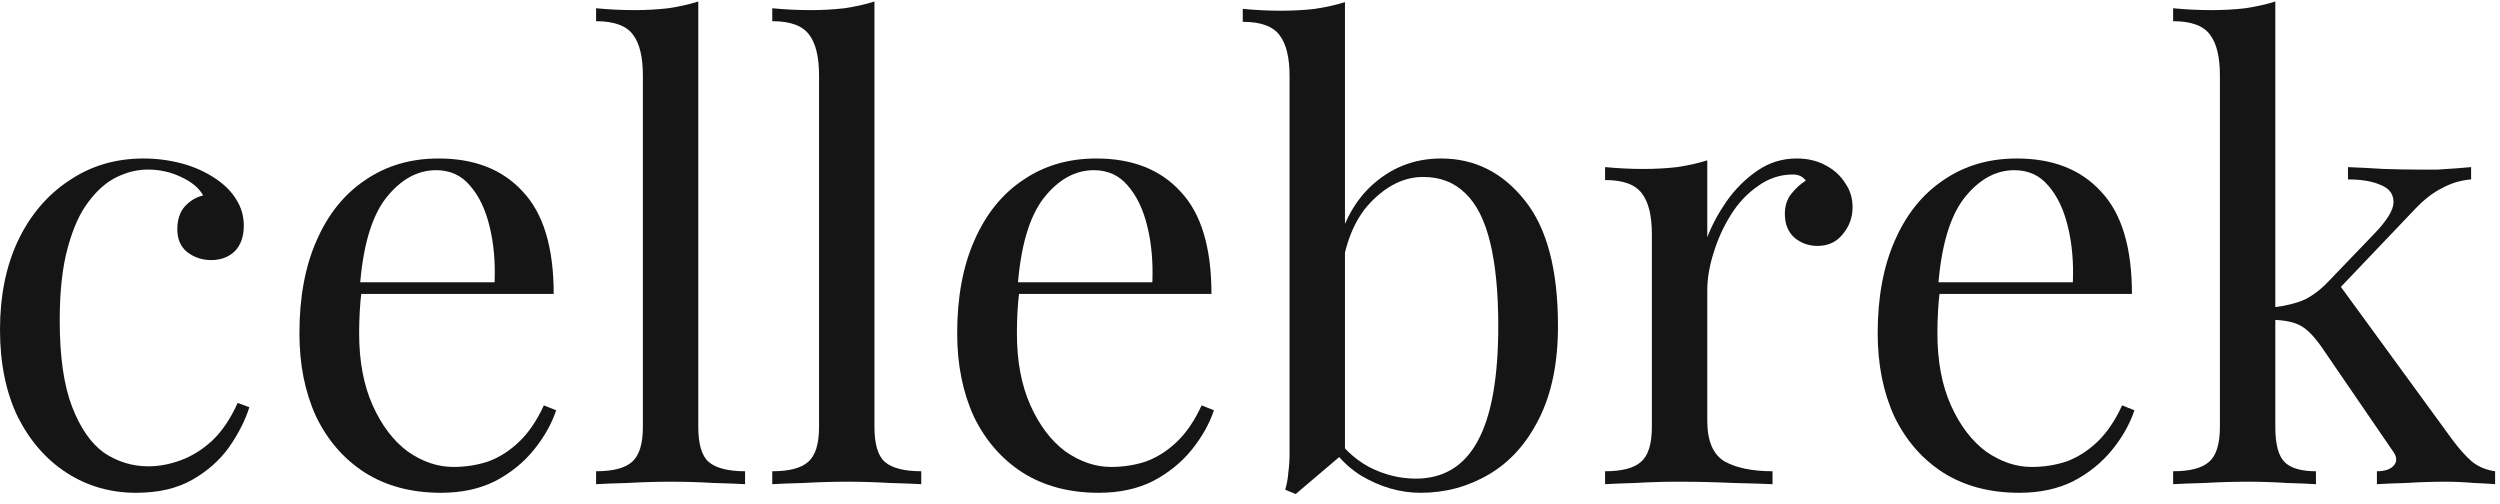 <?xml version="1.0" encoding="UTF-8"?> <svg xmlns="http://www.w3.org/2000/svg" width="134" height="27" viewBox="0 0 134 27" fill="none"><path d="M121.957 0.08V22.883C121.957 23.807 122.122 24.434 122.452 24.764C122.782 25.094 123.343 25.259 124.135 25.259V25.952C123.783 25.93 123.255 25.908 122.551 25.886C121.869 25.842 121.176 25.82 120.472 25.82C119.724 25.82 118.965 25.842 118.195 25.886C117.425 25.908 116.853 25.93 116.479 25.952V25.259C117.381 25.259 118.019 25.094 118.393 24.764C118.789 24.434 118.987 23.807 118.987 22.883V4.04C118.987 3.05 118.811 2.324 118.459 1.862C118.107 1.378 117.447 1.136 116.479 1.136V0.443C117.183 0.509 117.865 0.542 118.525 0.542C119.163 0.542 119.768 0.509 120.34 0.443C120.934 0.355 121.473 0.234 121.957 0.08ZM132.451 8.957V9.617C131.901 9.661 131.384 9.815 130.9 10.079C130.416 10.321 129.943 10.684 129.481 11.168L124.828 16.052L125.29 15.128L131.428 23.543C131.802 24.049 132.154 24.445 132.484 24.731C132.836 25.017 133.254 25.193 133.738 25.259V25.952C133.496 25.93 133.111 25.908 132.583 25.886C132.077 25.842 131.571 25.82 131.065 25.82C130.383 25.82 129.69 25.842 128.986 25.886C128.282 25.908 127.754 25.93 127.402 25.952V25.259C127.842 25.259 128.15 25.149 128.326 24.929C128.502 24.709 128.469 24.445 128.227 24.137L124.432 18.593C124.014 17.999 123.629 17.614 123.277 17.438C122.947 17.262 122.463 17.163 121.825 17.141V16.481C122.529 16.393 123.101 16.25 123.541 16.052C123.981 15.832 124.399 15.513 124.795 15.095L127.237 12.554C127.941 11.828 128.293 11.256 128.293 10.838C128.293 10.398 128.062 10.09 127.6 9.914C127.16 9.716 126.577 9.617 125.851 9.617V8.957C126.423 8.979 127.061 9.012 127.765 9.056C128.491 9.078 129.096 9.089 129.58 9.089C129.954 9.089 130.317 9.089 130.669 9.089C131.021 9.067 131.351 9.045 131.659 9.023C131.967 9.001 132.231 8.979 132.451 8.957Z" fill="#151515"></path><path d="M108.102 8.495C110.038 8.495 111.545 9.089 112.623 10.277C113.723 11.443 114.273 13.269 114.273 15.755H102.624L102.591 15.128H111.105C111.149 14.05 111.061 13.06 110.841 12.158C110.621 11.234 110.269 10.497 109.785 9.947C109.323 9.397 108.718 9.122 107.97 9.122C106.958 9.122 106.056 9.628 105.264 10.64C104.494 11.652 104.032 13.258 103.878 15.458L103.977 15.59C103.933 15.92 103.9 16.283 103.878 16.679C103.856 17.075 103.845 17.471 103.845 17.867C103.845 19.363 104.087 20.65 104.571 21.728C105.055 22.806 105.682 23.631 106.452 24.203C107.244 24.753 108.058 25.028 108.894 25.028C109.554 25.028 110.181 24.929 110.775 24.731C111.369 24.511 111.919 24.159 112.425 23.675C112.931 23.191 113.371 22.542 113.745 21.728L114.405 21.992C114.163 22.718 113.767 23.422 113.217 24.104C112.667 24.786 111.974 25.347 111.138 25.787C110.302 26.205 109.334 26.414 108.234 26.414C106.65 26.414 105.286 26.051 104.142 25.325C103.02 24.599 102.151 23.598 101.535 22.322C100.941 21.024 100.644 19.539 100.644 17.867C100.644 15.931 100.952 14.27 101.568 12.884C102.184 11.476 103.053 10.398 104.175 9.65C105.297 8.88 106.606 8.495 108.102 8.495Z" fill="#151515"></path><path d="M96.295 8.495C96.889 8.495 97.406 8.616 97.846 8.858C98.308 9.1 98.66 9.419 98.902 9.815C99.166 10.189 99.298 10.618 99.298 11.102C99.298 11.652 99.122 12.136 98.77 12.554C98.44 12.972 97.989 13.181 97.417 13.181C96.955 13.181 96.548 13.038 96.196 12.752C95.844 12.444 95.668 12.015 95.668 11.465C95.668 11.047 95.778 10.695 95.998 10.409C96.24 10.101 96.504 9.859 96.79 9.683C96.636 9.463 96.405 9.353 96.097 9.353C95.415 9.353 94.788 9.562 94.216 9.98C93.644 10.376 93.16 10.893 92.764 11.531C92.368 12.169 92.06 12.851 91.84 13.577C91.62 14.281 91.51 14.941 91.51 15.557V22.553C91.51 23.631 91.818 24.357 92.434 24.731C93.072 25.083 93.93 25.259 95.008 25.259V25.952C94.502 25.93 93.787 25.908 92.863 25.886C91.939 25.842 90.96 25.82 89.926 25.82C89.178 25.82 88.43 25.842 87.682 25.886C86.956 25.908 86.406 25.93 86.032 25.952V25.259C86.934 25.259 87.572 25.094 87.946 24.764C88.342 24.434 88.54 23.807 88.54 22.883V12.554C88.54 11.564 88.364 10.838 88.012 10.376C87.66 9.892 87 9.65 86.032 9.65V8.957C86.736 9.023 87.418 9.056 88.078 9.056C88.716 9.056 89.321 9.023 89.893 8.957C90.487 8.869 91.026 8.748 91.51 8.594V12.719C91.752 12.081 92.093 11.443 92.533 10.805C92.995 10.145 93.545 9.595 94.183 9.155C94.821 8.715 95.525 8.495 96.295 8.495Z" fill="#151515"></path><path d="M77.238 8.495C79.042 8.495 80.538 9.243 81.726 10.739C82.914 12.213 83.508 14.457 83.508 17.471C83.508 19.451 83.167 21.112 82.485 22.454C81.825 23.774 80.934 24.764 79.812 25.424C78.69 26.084 77.469 26.414 76.149 26.414C75.049 26.414 73.982 26.106 72.948 25.49C71.936 24.852 71.177 23.917 70.671 22.685L71.331 23.048C71.881 23.928 72.563 24.588 73.377 25.028C74.191 25.446 75.027 25.655 75.885 25.655C77.359 25.655 78.459 24.995 79.185 23.675C79.933 22.333 80.307 20.265 80.307 17.471C80.307 15.689 80.164 14.204 79.878 13.016C79.592 11.828 79.152 10.948 78.558 10.376C77.964 9.782 77.205 9.485 76.281 9.485C75.269 9.485 74.323 9.947 73.443 10.871C72.585 11.773 72.057 13.104 71.859 14.864L71.463 14.402C71.705 12.532 72.354 11.08 73.41 10.046C74.488 9.012 75.764 8.495 77.238 8.495ZM72.09 0.113V24.236C71.804 24.478 71.507 24.731 71.199 24.995C70.913 25.237 70.627 25.479 70.341 25.721C70.055 25.963 69.758 26.216 69.45 26.48L68.889 26.249C68.977 25.941 69.032 25.633 69.054 25.325C69.098 24.995 69.12 24.665 69.12 24.335V4.073C69.12 3.083 68.944 2.357 68.592 1.895C68.24 1.411 67.58 1.169 66.612 1.169V0.476C67.316 0.542 67.998 0.575 68.658 0.575C69.296 0.575 69.901 0.542 70.473 0.476C71.067 0.388 71.606 0.267 72.09 0.113Z" fill="#151515"></path><path d="M58.763 8.495C60.699 8.495 62.206 9.089 63.284 10.277C64.384 11.443 64.934 13.269 64.934 15.755H53.285L53.252 15.128H61.766C61.81 14.05 61.722 13.06 61.502 12.158C61.282 11.234 60.93 10.497 60.446 9.947C59.984 9.397 59.379 9.122 58.631 9.122C57.619 9.122 56.717 9.628 55.925 10.64C55.155 11.652 54.693 13.258 54.539 15.458L54.638 15.59C54.594 15.92 54.561 16.283 54.539 16.679C54.517 17.075 54.506 17.471 54.506 17.867C54.506 19.363 54.748 20.65 55.232 21.728C55.716 22.806 56.343 23.631 57.113 24.203C57.905 24.753 58.719 25.028 59.555 25.028C60.215 25.028 60.842 24.929 61.436 24.731C62.03 24.511 62.58 24.159 63.086 23.675C63.592 23.191 64.032 22.542 64.406 21.728L65.066 21.992C64.824 22.718 64.428 23.422 63.878 24.104C63.328 24.786 62.635 25.347 61.799 25.787C60.963 26.205 59.995 26.414 58.895 26.414C57.311 26.414 55.947 26.051 54.803 25.325C53.681 24.599 52.812 23.598 52.196 22.322C51.602 21.024 51.305 19.539 51.305 17.867C51.305 15.931 51.613 14.27 52.229 12.884C52.845 11.476 53.714 10.398 54.836 9.65C55.958 8.88 57.267 8.495 58.763 8.495Z" fill="#151515"></path><path d="M46.871 0.08V22.883C46.871 23.807 47.058 24.434 47.432 24.764C47.828 25.094 48.477 25.259 49.379 25.259V25.952C49.005 25.93 48.433 25.908 47.663 25.886C46.915 25.842 46.156 25.82 45.386 25.82C44.638 25.82 43.879 25.842 43.109 25.886C42.339 25.908 41.767 25.93 41.393 25.952V25.259C42.295 25.259 42.933 25.094 43.307 24.764C43.703 24.434 43.901 23.807 43.901 22.883V4.04C43.901 3.05 43.725 2.324 43.373 1.862C43.021 1.378 42.361 1.136 41.393 1.136V0.443C42.097 0.509 42.779 0.542 43.439 0.542C44.077 0.542 44.682 0.509 45.254 0.443C45.848 0.355 46.387 0.234 46.871 0.08Z" fill="#151515"></path><path d="M37.428 0.08V22.883C37.428 23.807 37.615 24.434 37.989 24.764C38.385 25.094 39.034 25.259 39.936 25.259V25.952C39.562 25.93 38.99 25.908 38.22 25.886C37.472 25.842 36.713 25.82 35.943 25.82C35.195 25.82 34.436 25.842 33.666 25.886C32.896 25.908 32.324 25.93 31.95 25.952V25.259C32.852 25.259 33.49 25.094 33.864 24.764C34.26 24.434 34.458 23.807 34.458 22.883V4.04C34.458 3.05 34.282 2.324 33.93 1.862C33.578 1.378 32.918 1.136 31.95 1.136V0.443C32.654 0.509 33.336 0.542 33.996 0.542C34.634 0.542 35.239 0.509 35.811 0.443C36.405 0.355 36.944 0.234 37.428 0.08Z" fill="#151515"></path><path d="M23.507 8.495C25.443 8.495 26.95 9.089 28.028 10.277C29.128 11.443 29.678 13.269 29.678 15.755H18.029L17.996 15.128H26.51C26.554 14.05 26.466 13.06 26.246 12.158C26.026 11.234 25.674 10.497 25.19 9.947C24.728 9.397 24.123 9.122 23.375 9.122C22.363 9.122 21.461 9.628 20.669 10.64C19.899 11.652 19.437 13.258 19.283 15.458L19.382 15.59C19.338 15.92 19.305 16.283 19.283 16.679C19.261 17.075 19.25 17.471 19.25 17.867C19.25 19.363 19.492 20.65 19.976 21.728C20.46 22.806 21.087 23.631 21.857 24.203C22.649 24.753 23.463 25.028 24.299 25.028C24.959 25.028 25.586 24.929 26.18 24.731C26.774 24.511 27.324 24.159 27.83 23.675C28.336 23.191 28.776 22.542 29.15 21.728L29.81 21.992C29.568 22.718 29.172 23.422 28.622 24.104C28.072 24.786 27.379 25.347 26.543 25.787C25.707 26.205 24.739 26.414 23.639 26.414C22.055 26.414 20.691 26.051 19.547 25.325C18.425 24.599 17.556 23.598 16.94 22.322C16.346 21.024 16.049 19.539 16.049 17.867C16.049 15.931 16.357 14.27 16.973 12.884C17.589 11.476 18.458 10.398 19.58 9.65C20.702 8.88 22.011 8.495 23.507 8.495Z" fill="#151515"></path><path d="M7.689 8.495C8.393 8.495 9.075 8.583 9.735 8.759C10.395 8.935 10.989 9.199 11.517 9.551C12.023 9.881 12.408 10.266 12.672 10.706C12.936 11.124 13.068 11.586 13.068 12.092C13.068 12.686 12.903 13.148 12.573 13.478C12.243 13.786 11.825 13.94 11.319 13.94C10.835 13.94 10.406 13.797 10.032 13.511C9.68 13.225 9.504 12.818 9.504 12.29C9.504 11.784 9.636 11.377 9.9 11.069C10.186 10.761 10.516 10.563 10.89 10.475C10.67 10.079 10.274 9.749 9.702 9.485C9.152 9.221 8.558 9.089 7.92 9.089C7.37 9.089 6.82 9.221 6.27 9.485C5.72 9.749 5.214 10.189 4.752 10.805C4.29 11.399 3.916 12.224 3.63 13.28C3.344 14.314 3.201 15.612 3.201 17.174C3.201 19.11 3.421 20.65 3.861 21.794C4.301 22.938 4.873 23.763 5.577 24.269C6.303 24.753 7.095 24.995 7.953 24.995C8.525 24.995 9.108 24.885 9.702 24.665C10.296 24.445 10.857 24.093 11.385 23.609C11.913 23.103 12.364 22.432 12.738 21.596L13.365 21.827C13.145 22.531 12.782 23.246 12.276 23.972C11.77 24.676 11.11 25.259 10.296 25.721C9.482 26.183 8.481 26.414 7.293 26.414C5.929 26.414 4.697 26.062 3.597 25.358C2.497 24.654 1.617 23.653 0.957 22.355C0.319 21.035 0 19.473 0 17.669C0 15.865 0.319 14.281 0.957 12.917C1.617 11.531 2.53 10.453 3.696 9.683C4.862 8.891 6.193 8.495 7.689 8.495Z" fill="#151515"></path></svg> 